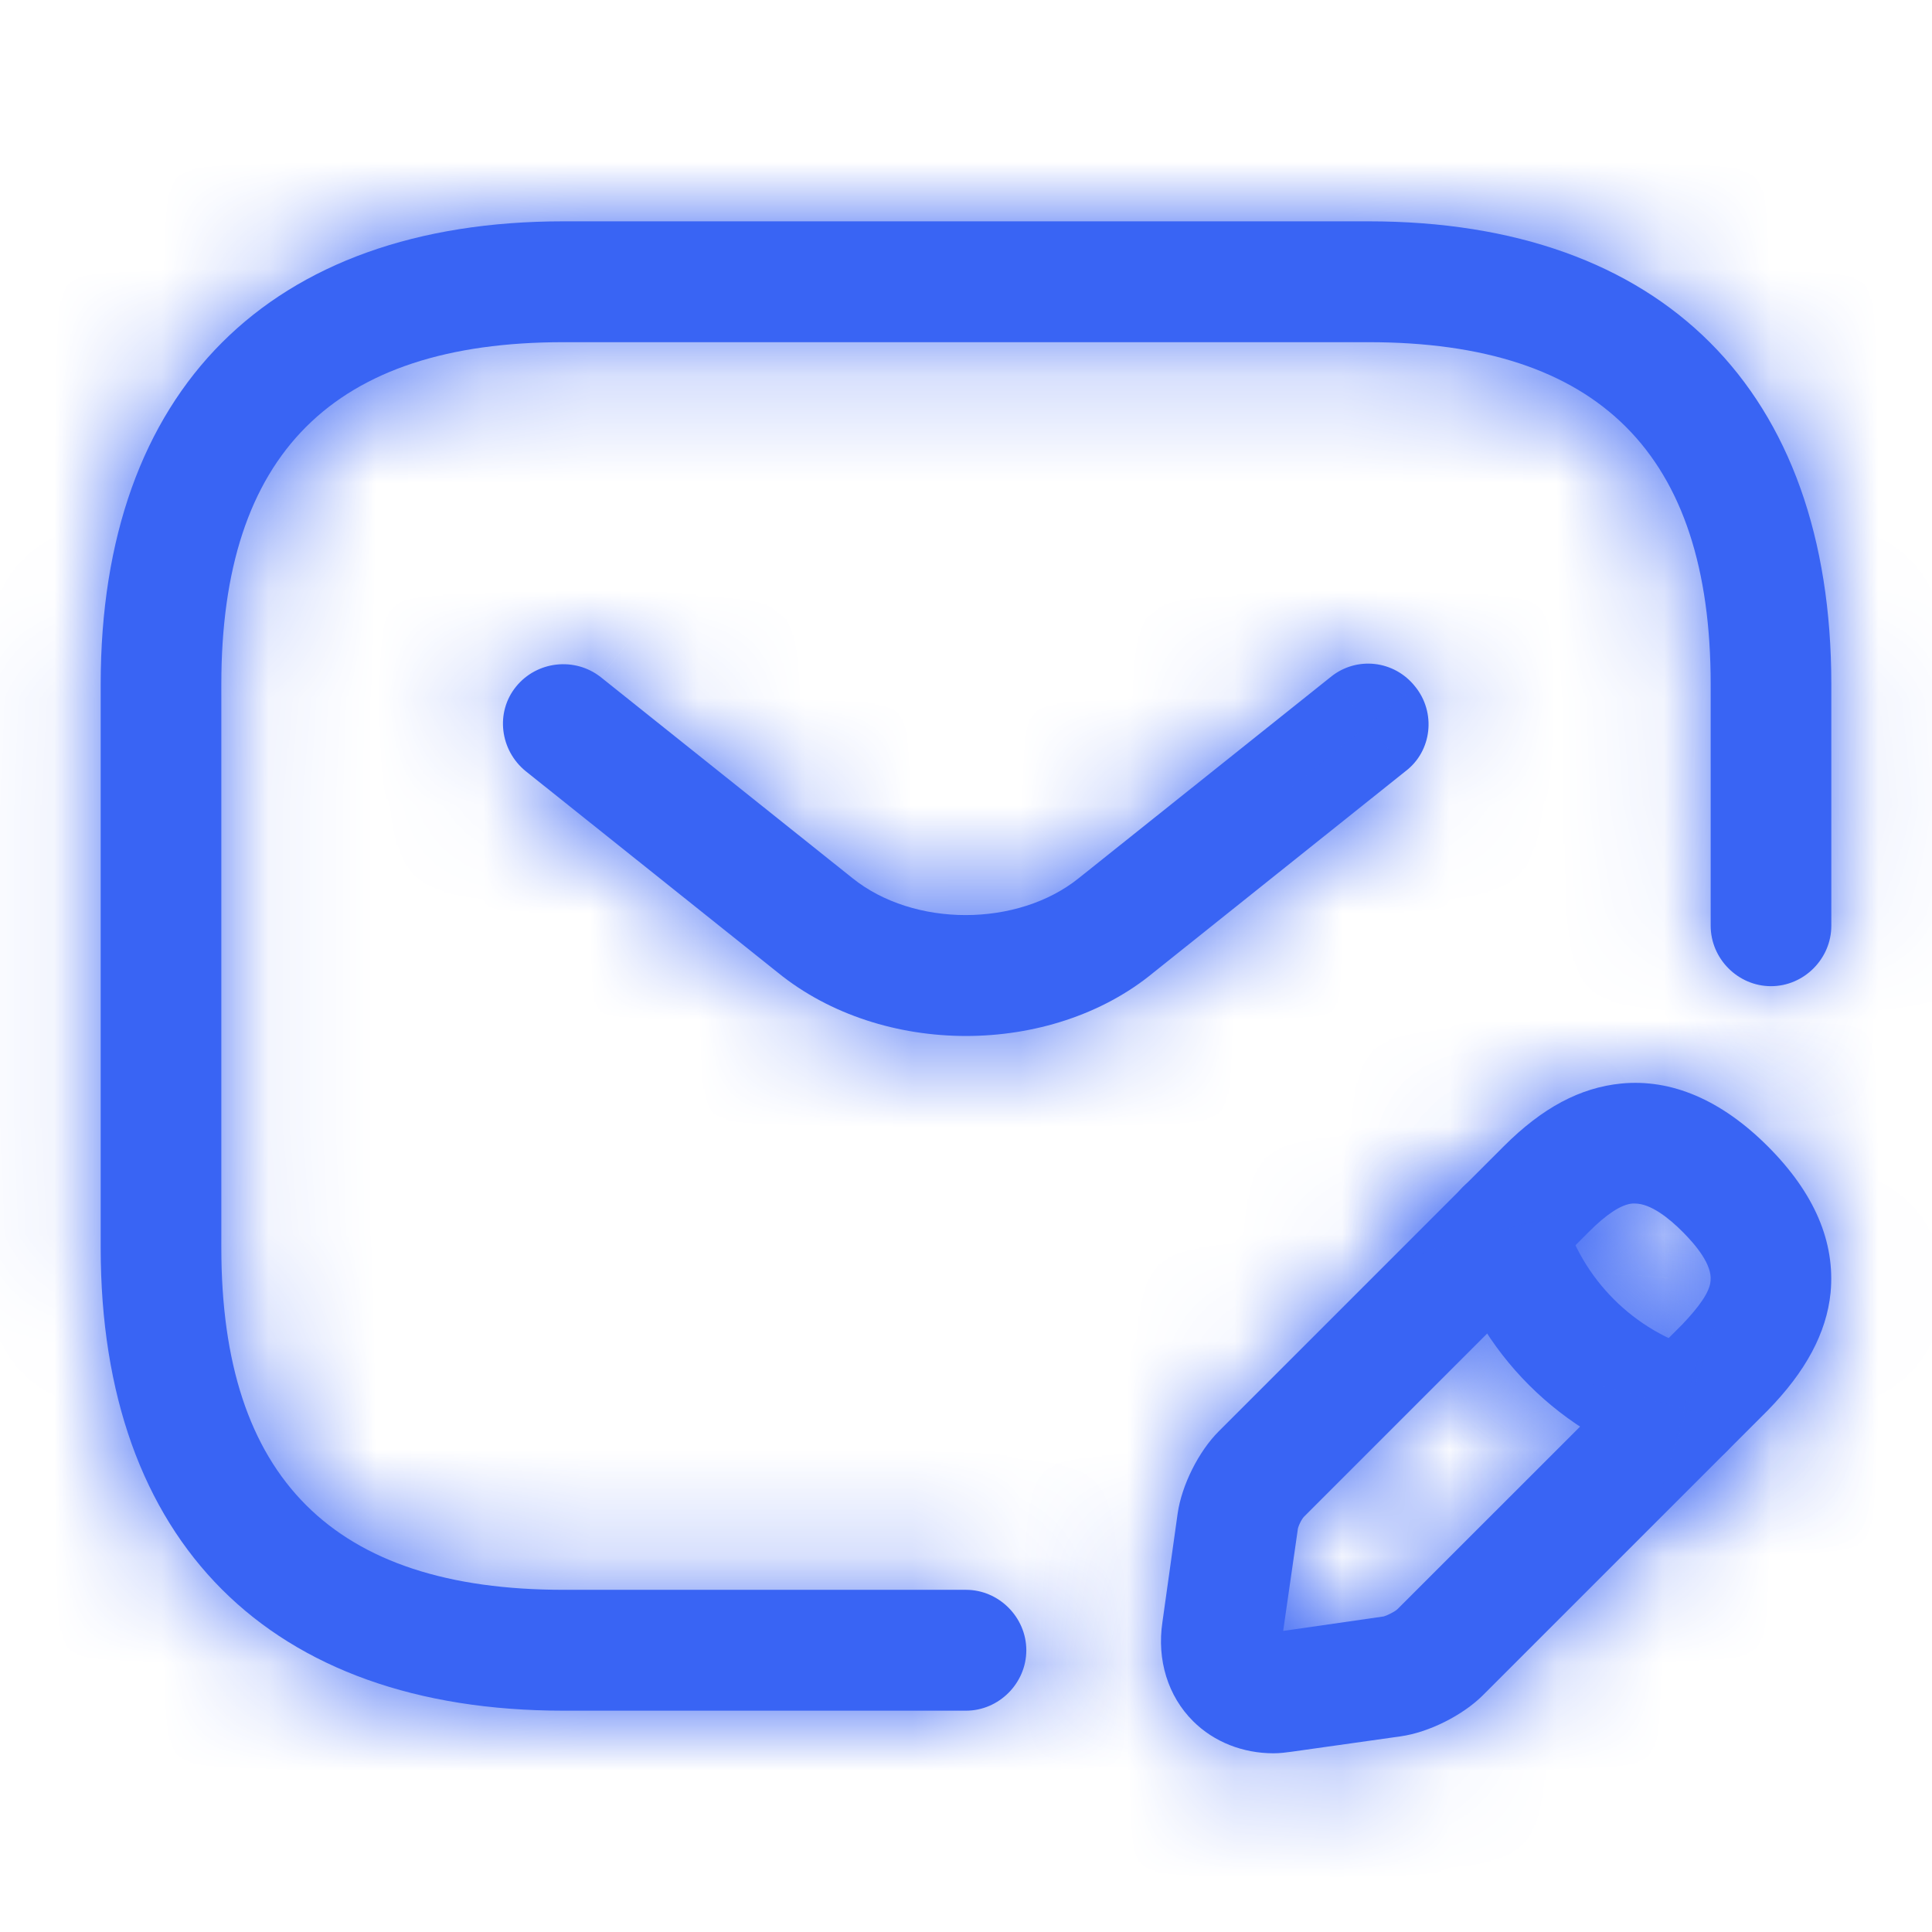 <svg width="18" height="18" viewBox="0 0 18 18" fill="none" xmlns="http://www.w3.org/2000/svg">
<g clip-path="url(#clip0_157_1061)">
<mask id="path-1-inside-1_157_1061" fill="white">
<path d="M9 15.938H5.25C2.513 15.938 0.938 14.363 0.938 11.625V6.375C0.938 3.638 2.513 2.062 5.25 2.062H12.75C15.488 2.062 17.062 3.638 17.062 6.375V8.625C17.062 8.932 16.808 9.188 16.5 9.188C16.192 9.188 15.938 8.932 15.938 8.625V6.375C15.938 4.23 14.895 3.188 12.75 3.188H5.25C3.105 3.188 2.062 4.23 2.062 6.375V11.625C2.062 13.77 3.105 14.812 5.25 14.812H9C9.307 14.812 9.562 15.068 9.562 15.375C9.562 15.682 9.307 15.938 9 15.938Z"/>
</mask>
<path d="M9 15.938H5.25C2.513 15.938 0.938 14.363 0.938 11.625V6.375C0.938 3.638 2.513 2.062 5.25 2.062H12.75C15.488 2.062 17.062 3.638 17.062 6.375V8.625C17.062 8.932 16.808 9.188 16.5 9.188C16.192 9.188 15.938 8.932 15.938 8.625V6.375C15.938 4.23 14.895 3.188 12.75 3.188H5.25C3.105 3.188 2.062 4.23 2.062 6.375V11.625C2.062 13.77 3.105 14.812 5.25 14.812H9C9.307 14.812 9.562 15.068 9.562 15.375C9.562 15.682 9.307 15.938 9 15.938Z" fill="#3964F4"/>
<path d="M9 14.438H5.25V17.438H9V14.438ZM5.25 14.438C4.166 14.438 3.511 14.131 3.128 13.747C2.744 13.364 2.438 12.709 2.438 11.625H-0.562C-0.562 13.278 -0.082 14.78 1.007 15.868C2.095 16.957 3.597 17.438 5.25 17.438V14.438ZM2.438 11.625V6.375H-0.562V11.625H2.438ZM2.438 6.375C2.438 5.291 2.744 4.636 3.128 4.253C3.511 3.869 4.166 3.562 5.25 3.562V0.562C3.597 0.562 2.095 1.043 1.007 2.132C-0.082 3.22 -0.562 4.722 -0.562 6.375H2.438ZM5.25 3.562H12.75V0.562H5.25V3.562ZM12.75 3.562C13.834 3.562 14.489 3.869 14.872 4.253C15.256 4.636 15.562 5.291 15.562 6.375H18.562C18.562 4.722 18.082 3.22 16.994 2.132C15.905 1.043 14.403 0.562 12.75 0.562V3.562ZM15.562 6.375V8.625H18.562V6.375H15.562ZM15.562 8.625C15.562 8.104 15.979 7.688 16.5 7.688V10.688C17.636 10.688 18.562 9.761 18.562 8.625H15.562ZM16.5 7.688C17.021 7.688 17.438 8.104 17.438 8.625H14.438C14.438 9.761 15.364 10.688 16.5 10.688V7.688ZM17.438 8.625V6.375H14.438V8.625H17.438ZM17.438 6.375C17.438 5.082 17.123 3.831 16.209 2.916C15.294 2.002 14.043 1.688 12.75 1.688V4.688C13.602 4.688 13.945 4.895 14.088 5.038C14.23 5.18 14.438 5.523 14.438 6.375H17.438ZM12.75 1.688H5.25V4.688H12.75V1.688ZM5.25 1.688C3.957 1.688 2.706 2.002 1.791 2.916C0.877 3.831 0.562 5.082 0.562 6.375H3.562C3.562 5.523 3.77 5.18 3.913 5.038C4.055 4.895 4.398 4.688 5.25 4.688V1.688ZM0.562 6.375V11.625H3.562V6.375H0.562ZM0.562 11.625C0.562 12.918 0.877 14.169 1.791 15.084C2.706 15.998 3.957 16.312 5.25 16.312V13.312C4.398 13.312 4.055 13.105 3.913 12.963C3.77 12.82 3.562 12.477 3.562 11.625H0.562ZM5.25 16.312H9V13.312H5.25V16.312ZM9 16.312C8.479 16.312 8.062 15.896 8.062 15.375H11.062C11.062 14.239 10.136 13.312 9 13.312V16.312ZM8.062 15.375C8.062 14.854 8.479 14.438 9 14.438V17.438C10.136 17.438 11.062 16.511 11.062 15.375H8.062Z" fill="#3964F4" mask="url(#path-1-inside-1_157_1061)"/>
<mask id="path-3-inside-2_157_1061" fill="white">
<path d="M9 9.652C8.37 9.652 7.733 9.457 7.245 9.06L4.898 7.185C4.658 6.99 4.613 6.637 4.808 6.397C5.003 6.157 5.355 6.12 5.595 6.307L7.943 8.182C8.513 8.64 9.48 8.64 10.05 8.182L12.398 6.307C12.638 6.112 12.99 6.15 13.185 6.397C13.38 6.637 13.343 6.997 13.095 7.185L10.748 9.06C10.268 9.457 9.63 9.652 9 9.652Z"/>
</mask>
<path d="M9 9.652C8.37 9.652 7.733 9.457 7.245 9.06L4.898 7.185C4.658 6.99 4.613 6.637 4.808 6.397C5.003 6.157 5.355 6.12 5.595 6.307L7.943 8.182C8.513 8.64 9.48 8.64 10.05 8.182L12.398 6.307C12.638 6.112 12.99 6.15 13.185 6.397C13.38 6.637 13.343 6.997 13.095 7.185L10.748 9.06C10.268 9.457 9.63 9.652 9 9.652Z" fill="#3964F4"/>
<path d="M7.245 9.06L8.193 7.897L8.187 7.893L8.181 7.888L7.245 9.06ZM4.898 7.185L3.952 8.349L3.961 8.357L4.898 7.185ZM5.595 6.307L6.531 5.135L6.525 5.13L6.519 5.125L5.595 6.307ZM7.943 8.182L8.882 7.013L8.879 7.01L7.943 8.182ZM10.05 8.182L9.114 7.01L9.111 7.013L10.05 8.182ZM12.398 6.307L13.334 7.48L13.344 7.472L12.398 6.307ZM13.185 6.397L12.007 7.326L12.014 7.335L12.021 7.343L13.185 6.397ZM13.095 7.185L12.189 5.989L12.174 6.001L12.159 6.013L13.095 7.185ZM10.748 9.06L9.811 7.888L9.801 7.896L9.791 7.905L10.748 9.06ZM9 8.152C8.663 8.152 8.375 8.046 8.193 7.897L6.297 10.223C7.091 10.869 8.077 11.152 9 11.152V8.152ZM8.181 7.888L5.834 6.013L3.961 8.357L6.309 10.232L8.181 7.888ZM5.843 6.021C6.214 6.322 6.325 6.908 5.972 7.343L3.643 5.452C2.9 6.367 3.101 7.658 3.952 8.349L5.843 6.021ZM5.972 7.343C5.649 7.74 5.073 7.803 4.672 7.49L6.519 5.125C5.637 4.437 4.356 4.575 3.643 5.452L5.972 7.343ZM4.659 7.48L7.006 9.355L8.879 7.01L6.531 5.135L4.659 7.48ZM7.004 9.352C7.603 9.833 8.337 10.026 8.996 10.026C9.655 10.026 10.39 9.833 10.989 9.352L9.111 7.013C9.129 6.998 9.131 7.002 9.106 7.01C9.08 7.018 9.042 7.026 8.996 7.026C8.95 7.026 8.912 7.018 8.887 7.01C8.862 7.002 8.863 6.998 8.881 7.013L7.004 9.352ZM10.986 9.355L13.334 7.48L11.461 5.135L9.114 7.01L10.986 9.355ZM13.344 7.472C12.932 7.806 12.329 7.734 12.007 7.326L14.363 5.469C13.652 4.566 12.343 4.419 11.452 5.143L13.344 7.472ZM12.021 7.343C11.698 6.946 11.739 6.33 12.189 5.989L14.001 8.381C14.946 7.664 15.062 6.329 14.349 5.452L12.021 7.343ZM12.159 6.013L9.811 7.888L11.684 10.232L14.031 8.357L12.159 6.013ZM9.791 7.905C9.622 8.044 9.34 8.152 9 8.152V11.152C9.92 11.152 10.913 10.871 11.704 10.215L9.791 7.905Z" fill="#3964F4" mask="url(#path-3-inside-2_157_1061)"/>
<mask id="path-5-inside-3_157_1061" fill="white">
<path d="M11.865 16.335C11.58 16.335 11.31 16.23 11.115 16.035C10.882 15.803 10.777 15.465 10.83 15.113L10.972 14.1C11.01 13.837 11.167 13.523 11.355 13.335L14.01 10.68C14.37 10.32 14.722 10.133 15.105 10.095C15.57 10.05 16.035 10.245 16.47 10.68C16.905 11.115 17.1 11.572 17.055 12.045C17.017 12.42 16.822 12.78 16.47 13.14L13.815 15.795C13.627 15.982 13.312 16.14 13.05 16.177L12.037 16.32C11.977 16.328 11.925 16.335 11.865 16.335ZM15.232 11.213C15.225 11.213 15.217 11.213 15.21 11.213C15.105 11.22 14.962 11.317 14.805 11.475L12.15 14.13C12.127 14.152 12.09 14.227 12.09 14.258L11.955 15.195L12.892 15.06C12.922 15.052 12.997 15.015 13.02 14.992L15.675 12.338C15.832 12.172 15.93 12.037 15.937 11.932C15.952 11.783 15.802 11.602 15.675 11.475C15.555 11.355 15.382 11.213 15.232 11.213Z"/>
</mask>
<path d="M11.865 16.335C11.58 16.335 11.31 16.23 11.115 16.035C10.882 15.803 10.777 15.465 10.83 15.113L10.972 14.1C11.01 13.837 11.167 13.523 11.355 13.335L14.01 10.68C14.37 10.32 14.722 10.133 15.105 10.095C15.57 10.05 16.035 10.245 16.47 10.68C16.905 11.115 17.1 11.572 17.055 12.045C17.017 12.42 16.822 12.78 16.47 13.14L13.815 15.795C13.627 15.982 13.312 16.14 13.05 16.177L12.037 16.32C11.977 16.328 11.925 16.335 11.865 16.335ZM15.232 11.213C15.225 11.213 15.217 11.213 15.21 11.213C15.105 11.22 14.962 11.317 14.805 11.475L12.15 14.13C12.127 14.152 12.09 14.227 12.09 14.258L11.955 15.195L12.892 15.06C12.922 15.052 12.997 15.015 13.02 14.992L15.675 12.338C15.832 12.172 15.93 12.037 15.937 11.932C15.952 11.783 15.802 11.602 15.675 11.475C15.555 11.355 15.382 11.213 15.232 11.213Z" fill="#3964F4"/>
<path d="M10.83 15.113L12.313 15.333L12.315 15.322L10.83 15.113ZM10.972 14.1L9.487 13.888L9.487 13.891L10.972 14.1ZM11.355 13.335L12.415 14.396L12.415 14.396L11.355 13.335ZM14.01 10.68L12.949 9.619L12.949 9.619L14.01 10.68ZM15.105 10.095L14.96 8.602L14.958 8.602L15.105 10.095ZM17.055 12.045L18.547 12.194L18.548 12.187L17.055 12.045ZM16.47 13.14L17.53 14.201L17.536 14.195L17.541 14.189L16.47 13.14ZM13.815 15.795L14.875 16.856L14.875 16.856L13.815 15.795ZM13.05 16.177L13.259 17.663L13.262 17.662L13.05 16.177ZM12.037 16.32L12.223 17.808L12.235 17.807L12.246 17.805L12.037 16.32ZM15.21 11.213V9.712H15.156L15.103 9.716L15.21 11.213ZM14.805 11.475L13.744 10.414L13.744 10.414L14.805 11.475ZM12.15 14.13L13.21 15.191L13.21 15.191L12.15 14.13ZM12.09 14.258L13.574 14.471L13.59 14.365V14.258H12.09ZM11.955 15.195L10.47 14.981L10.184 16.965L12.168 16.68L11.955 15.195ZM12.892 15.06L13.106 16.545L13.182 16.534L13.256 16.515L12.892 15.06ZM13.02 14.992L11.959 13.932L11.959 13.932L13.02 14.992ZM15.675 12.338L16.735 13.398L16.748 13.386L16.76 13.373L15.675 12.338ZM15.937 11.932L14.445 11.783L14.443 11.804L14.441 11.826L15.937 11.932ZM11.865 14.835C11.945 14.835 12.067 14.866 12.175 14.974L10.054 17.096C10.553 17.594 11.214 17.835 11.865 17.835V14.835ZM12.175 14.974C12.308 15.107 12.325 15.258 12.313 15.333L9.346 14.892C9.23 15.672 9.457 16.498 10.054 17.096L12.175 14.974ZM12.315 15.322L12.457 14.309L9.487 13.891L9.344 14.903L12.315 15.322ZM12.457 14.312C12.452 14.348 12.446 14.366 12.445 14.367C12.444 14.37 12.445 14.367 12.449 14.36C12.452 14.354 12.454 14.351 12.453 14.353C12.452 14.354 12.441 14.37 12.415 14.396L10.294 12.274C9.877 12.691 9.571 13.304 9.487 13.888L12.457 14.312ZM12.415 14.396L15.07 11.741L12.949 9.619L10.294 12.274L12.415 14.396ZM15.07 11.741C15.171 11.64 15.232 11.602 15.255 11.59C15.271 11.581 15.265 11.586 15.251 11.588L14.958 8.602C14.134 8.683 13.476 9.092 12.949 9.619L15.07 11.741ZM15.249 11.588C15.237 11.589 15.224 11.589 15.213 11.587C15.203 11.585 15.201 11.584 15.21 11.587C15.229 11.595 15.299 11.631 15.409 11.741L17.53 9.619C16.875 8.964 15.992 8.502 14.96 8.602L15.249 11.588ZM15.409 11.741C15.522 11.854 15.556 11.922 15.563 11.939C15.566 11.946 15.564 11.943 15.563 11.933C15.561 11.922 15.561 11.911 15.561 11.903L18.548 12.187C18.647 11.147 18.183 10.272 17.53 9.619L15.409 11.741ZM15.562 11.896C15.565 11.868 15.572 11.863 15.558 11.889C15.542 11.921 15.498 11.988 15.398 12.091L17.541 14.189C18.045 13.675 18.465 13.015 18.547 12.194L15.562 11.896ZM15.409 12.079L12.754 14.734L14.875 16.856L17.53 14.201L15.409 12.079ZM12.754 14.734C12.78 14.709 12.795 14.698 12.797 14.697C12.799 14.695 12.796 14.697 12.79 14.701C12.783 14.704 12.78 14.705 12.782 14.704C12.784 14.704 12.802 14.698 12.838 14.693L13.262 17.662C13.846 17.579 14.458 17.273 14.875 16.856L12.754 14.734ZM12.841 14.692L11.828 14.835L12.246 17.805L13.259 17.663L12.841 14.692ZM11.851 14.832C11.842 14.833 11.833 14.834 11.827 14.835C11.82 14.835 11.815 14.836 11.81 14.837C11.802 14.838 11.8 14.838 11.802 14.838C11.804 14.838 11.812 14.837 11.823 14.836C11.834 14.835 11.848 14.835 11.865 14.835V17.835C12.039 17.835 12.198 17.811 12.223 17.808L11.851 14.832ZM15.232 9.712C15.232 9.712 15.232 9.712 15.232 9.712C15.232 9.712 15.232 9.712 15.232 9.712C15.232 9.712 15.232 9.712 15.232 9.712C15.232 9.712 15.232 9.712 15.232 9.712C15.232 9.712 15.232 9.712 15.232 9.712C15.232 9.712 15.232 9.712 15.232 9.712C15.232 9.712 15.232 9.712 15.232 9.712C15.232 9.712 15.232 9.712 15.232 9.712C15.232 9.712 15.232 9.712 15.232 9.712C15.232 9.712 15.232 9.712 15.232 9.712C15.232 9.712 15.232 9.712 15.232 9.712C15.232 9.712 15.232 9.712 15.232 9.712C15.232 9.712 15.232 9.712 15.232 9.712C15.232 9.712 15.232 9.712 15.232 9.712C15.232 9.712 15.232 9.712 15.232 9.712C15.232 9.712 15.232 9.712 15.232 9.712C15.232 9.712 15.231 9.712 15.231 9.712C15.231 9.712 15.231 9.712 15.231 9.712C15.231 9.712 15.231 9.712 15.231 9.712C15.231 9.712 15.231 9.712 15.231 9.712C15.231 9.712 15.231 9.712 15.231 9.712C15.231 9.712 15.231 9.712 15.231 9.712C15.231 9.712 15.231 9.712 15.231 9.712C15.231 9.712 15.231 9.712 15.231 9.712C15.231 9.712 15.231 9.712 15.231 9.712C15.231 9.712 15.231 9.712 15.231 9.712C15.231 9.712 15.231 9.712 15.231 9.712C15.231 9.712 15.231 9.712 15.231 9.712C15.231 9.712 15.231 9.712 15.231 9.712C15.231 9.712 15.231 9.712 15.231 9.712C15.231 9.712 15.231 9.712 15.231 9.712C15.231 9.712 15.231 9.712 15.231 9.712C15.231 9.712 15.231 9.712 15.231 9.712C15.231 9.712 15.231 9.712 15.231 9.712C15.231 9.712 15.231 9.712 15.231 9.712C15.231 9.712 15.231 9.712 15.231 9.712C15.231 9.712 15.231 9.712 15.23 9.712C15.23 9.712 15.23 9.712 15.23 9.712C15.23 9.712 15.23 9.712 15.23 9.712C15.23 9.712 15.23 9.712 15.23 9.712C15.23 9.712 15.23 9.712 15.23 9.712C15.23 9.712 15.23 9.712 15.23 9.712C15.23 9.712 15.23 9.712 15.23 9.712C15.23 9.712 15.23 9.712 15.23 9.712C15.23 9.712 15.23 9.712 15.23 9.712C15.23 9.712 15.23 9.712 15.23 9.712C15.23 9.712 15.23 9.712 15.23 9.712C15.23 9.712 15.23 9.712 15.23 9.712C15.23 9.712 15.23 9.712 15.23 9.712C15.23 9.712 15.23 9.712 15.23 9.712C15.23 9.712 15.23 9.712 15.23 9.712C15.23 9.712 15.23 9.712 15.23 9.712C15.23 9.712 15.23 9.712 15.23 9.712C15.23 9.712 15.23 9.712 15.23 9.712C15.23 9.712 15.23 9.712 15.23 9.712C15.23 9.712 15.23 9.712 15.23 9.712C15.23 9.712 15.23 9.712 15.23 9.712C15.23 9.712 15.23 9.712 15.23 9.712C15.23 9.712 15.23 9.712 15.23 9.712C15.23 9.712 15.229 9.712 15.229 9.712C15.229 9.712 15.229 9.712 15.229 9.712C15.229 9.712 15.229 9.712 15.229 9.712C15.229 9.712 15.229 9.712 15.229 9.712C15.229 9.712 15.229 9.712 15.229 9.712C15.229 9.712 15.229 9.712 15.229 9.712C15.229 9.712 15.229 9.712 15.229 9.712C15.229 9.712 15.229 9.712 15.229 9.712C15.229 9.712 15.229 9.712 15.229 9.712C15.229 9.712 15.229 9.712 15.229 9.712C15.229 9.712 15.229 9.712 15.229 9.712C15.229 9.712 15.229 9.712 15.229 9.712C15.229 9.712 15.229 9.712 15.229 9.712C15.229 9.712 15.229 9.712 15.229 9.712C15.229 9.712 15.229 9.712 15.229 9.712C15.229 9.712 15.229 9.712 15.229 9.712C15.229 9.712 15.229 9.712 15.229 9.712C15.229 9.712 15.229 9.712 15.229 9.712C15.229 9.712 15.229 9.712 15.229 9.712C15.229 9.712 15.229 9.712 15.229 9.712C15.229 9.712 15.229 9.712 15.229 9.712C15.229 9.712 15.229 9.712 15.229 9.712C15.229 9.712 15.229 9.712 15.229 9.712C15.229 9.712 15.229 9.712 15.229 9.712C15.229 9.712 15.229 9.712 15.229 9.712C15.229 9.712 15.228 9.712 15.228 9.712C15.228 9.712 15.228 9.712 15.228 9.712C15.228 9.712 15.228 9.712 15.228 9.712C15.228 9.712 15.228 9.712 15.228 9.712C15.228 9.712 15.228 9.712 15.228 9.712C15.228 9.712 15.228 9.712 15.228 9.712C15.228 9.712 15.228 9.712 15.228 9.712C15.228 9.712 15.228 9.712 15.228 9.712C15.228 9.712 15.228 9.712 15.228 9.712C15.228 9.712 15.228 9.712 15.228 9.712C15.228 9.712 15.228 9.712 15.228 9.712C15.228 9.712 15.228 9.712 15.228 9.712C15.228 9.712 15.228 9.712 15.228 9.712C15.228 9.712 15.228 9.712 15.228 9.712C15.228 9.712 15.228 9.712 15.228 9.712C15.228 9.712 15.228 9.712 15.228 9.712C15.228 9.712 15.228 9.712 15.228 9.712C15.228 9.712 15.228 9.712 15.228 9.712C15.228 9.712 15.228 9.712 15.228 9.712C15.228 9.712 15.228 9.712 15.228 9.712C15.228 9.712 15.228 9.712 15.228 9.712C15.227 9.712 15.227 9.712 15.227 9.712C15.227 9.712 15.227 9.712 15.227 9.712C15.227 9.712 15.227 9.712 15.227 9.712C15.227 9.712 15.227 9.712 15.227 9.712C15.227 9.712 15.227 9.712 15.227 9.712C15.227 9.712 15.227 9.712 15.227 9.712C15.227 9.712 15.227 9.712 15.227 9.712C15.227 9.712 15.227 9.712 15.227 9.712C15.227 9.712 15.227 9.712 15.227 9.712C15.227 9.712 15.227 9.712 15.227 9.712C15.227 9.712 15.227 9.712 15.227 9.712C15.227 9.712 15.227 9.712 15.227 9.712C15.227 9.712 15.227 9.712 15.227 9.712C15.227 9.712 15.227 9.712 15.227 9.712C15.227 9.712 15.227 9.712 15.227 9.712C15.227 9.712 15.227 9.712 15.227 9.712C15.227 9.712 15.227 9.712 15.227 9.712C15.227 9.712 15.227 9.712 15.227 9.712C15.227 9.712 15.227 9.712 15.227 9.712C15.227 9.712 15.227 9.712 15.227 9.712C15.227 9.712 15.227 9.712 15.227 9.712C15.227 9.712 15.227 9.712 15.227 9.712C15.227 9.712 15.227 9.712 15.226 9.712C15.226 9.712 15.226 9.712 15.226 9.712C15.226 9.712 15.226 9.712 15.226 9.712C15.226 9.712 15.226 9.712 15.226 9.712C15.226 9.712 15.226 9.712 15.226 9.712C15.226 9.712 15.226 9.712 15.226 9.712C15.226 9.712 15.226 9.712 15.226 9.712C15.226 9.712 15.226 9.712 15.226 9.712C15.226 9.712 15.226 9.712 15.226 9.712C15.226 9.712 15.226 9.712 15.226 9.712C15.226 9.712 15.226 9.712 15.226 9.712C15.226 9.712 15.226 9.712 15.226 9.712C15.226 9.712 15.226 9.712 15.226 9.712C15.226 9.712 15.226 9.712 15.226 9.712C15.226 9.712 15.226 9.712 15.226 9.712C15.226 9.712 15.226 9.712 15.226 9.712C15.226 9.712 15.226 9.712 15.226 9.712C15.226 9.712 15.226 9.712 15.226 9.712C15.226 9.712 15.226 9.712 15.226 9.712C15.226 9.712 15.226 9.712 15.226 9.712C15.226 9.712 15.226 9.712 15.226 9.712C15.226 9.712 15.226 9.712 15.226 9.712C15.226 9.712 15.226 9.712 15.226 9.712C15.226 9.712 15.226 9.712 15.226 9.712C15.226 9.712 15.226 9.712 15.226 9.712C15.226 9.712 15.226 9.712 15.225 9.712C15.225 9.712 15.225 9.712 15.225 9.712C15.225 9.712 15.225 9.712 15.225 9.712C15.225 9.712 15.225 9.712 15.225 9.712C15.225 9.712 15.225 9.712 15.225 9.712C15.225 9.712 15.225 9.712 15.225 9.712C15.225 9.712 15.225 9.712 15.225 9.712C15.225 9.712 15.225 9.712 15.225 9.712C15.225 9.712 15.225 9.712 15.225 9.712C15.225 9.712 15.225 9.712 15.225 9.712C15.225 9.712 15.225 9.712 15.225 9.712C15.225 9.712 15.225 9.712 15.225 9.712C15.225 9.712 15.225 9.712 15.225 9.712C15.225 9.712 15.225 9.712 15.225 9.712C15.225 9.712 15.225 9.712 15.225 9.712C15.225 9.712 15.225 9.712 15.225 9.712C15.225 9.712 15.225 9.712 15.225 9.712C15.225 9.712 15.225 9.712 15.225 9.712C15.225 9.712 15.225 9.712 15.225 9.712C15.225 9.712 15.225 9.712 15.225 9.712C15.225 9.712 15.225 9.712 15.225 9.712C15.225 9.712 15.225 9.712 15.225 9.712C15.225 9.712 15.225 9.712 15.225 9.712C15.225 9.712 15.225 9.712 15.224 9.712C15.224 9.712 15.224 9.712 15.224 9.712C15.224 9.712 15.224 9.712 15.224 9.712C15.224 9.712 15.224 9.712 15.224 9.712C15.224 9.712 15.224 9.712 15.224 9.712C15.224 9.712 15.224 9.712 15.224 9.712C15.224 9.712 15.224 9.712 15.224 9.712C15.224 9.712 15.224 9.712 15.224 9.712C15.224 9.712 15.224 9.712 15.224 9.712C15.224 9.712 15.224 9.712 15.224 9.712C15.224 9.712 15.224 9.712 15.224 9.712C15.224 9.712 15.224 9.712 15.224 9.712C15.224 9.712 15.224 9.712 15.224 9.712C15.224 9.712 15.224 9.712 15.224 9.712C15.224 9.712 15.224 9.712 15.224 9.712C15.224 9.712 15.224 9.712 15.224 9.712C15.224 9.712 15.224 9.712 15.224 9.712C15.224 9.712 15.224 9.712 15.224 9.712C15.224 9.712 15.224 9.712 15.224 9.712C15.224 9.712 15.224 9.712 15.224 9.712C15.224 9.712 15.224 9.712 15.224 9.712C15.223 9.712 15.223 9.712 15.223 9.712C15.223 9.712 15.223 9.712 15.223 9.712C15.223 9.712 15.223 9.712 15.223 9.712C15.223 9.712 15.223 9.712 15.223 9.712C15.223 9.712 15.223 9.712 15.223 9.712C15.223 9.712 15.223 9.712 15.223 9.712C15.223 9.712 15.223 9.712 15.223 9.712C15.223 9.712 15.223 9.712 15.223 9.712C15.223 9.712 15.223 9.712 15.223 9.712C15.223 9.712 15.223 9.712 15.223 9.712C15.223 9.712 15.223 9.712 15.223 9.712C15.223 9.712 15.223 9.712 15.223 9.712C15.223 9.712 15.223 9.712 15.223 9.712C15.223 9.712 15.223 9.712 15.223 9.712C15.223 9.712 15.223 9.712 15.223 9.712C15.223 9.712 15.223 9.712 15.223 9.712C15.223 9.712 15.223 9.712 15.223 9.712C15.223 9.712 15.223 9.712 15.223 9.712C15.223 9.712 15.223 9.712 15.223 9.712C15.223 9.712 15.223 9.712 15.223 9.712C15.223 9.712 15.223 9.712 15.223 9.712C15.223 9.712 15.223 9.712 15.223 9.712C15.223 9.712 15.223 9.712 15.223 9.712C15.223 9.712 15.223 9.712 15.223 9.712C15.223 9.712 15.223 9.712 15.223 9.712C15.222 9.712 15.222 9.712 15.222 9.712C15.222 9.712 15.222 9.712 15.222 9.712C15.222 9.712 15.222 9.712 15.222 9.712C15.222 9.712 15.222 9.712 15.222 9.712C15.222 9.712 15.222 9.712 15.222 9.712C15.222 9.712 15.222 9.712 15.222 9.712C15.222 9.712 15.222 9.712 15.222 9.712C15.222 9.712 15.222 9.712 15.222 9.712C15.222 9.712 15.222 9.712 15.222 9.712C15.222 9.712 15.222 9.712 15.222 9.712C15.222 9.712 15.222 9.712 15.222 9.712C15.222 9.712 15.222 9.712 15.222 9.712C15.222 9.712 15.222 9.712 15.222 9.712C15.222 9.712 15.222 9.712 15.222 9.712C15.222 9.712 15.222 9.712 15.222 9.712C15.222 9.712 15.222 9.712 15.222 9.712C15.222 9.712 15.222 9.712 15.222 9.712C15.222 9.712 15.222 9.712 15.222 9.712C15.222 9.712 15.222 9.712 15.222 9.712C15.222 9.712 15.222 9.712 15.222 9.712C15.222 9.712 15.222 9.712 15.222 9.712C15.222 9.712 15.222 9.712 15.222 9.712C15.222 9.712 15.222 9.712 15.221 9.712C15.221 9.712 15.221 9.712 15.221 9.712C15.221 9.712 15.221 9.712 15.221 9.712C15.221 9.712 15.221 9.712 15.221 9.712C15.221 9.712 15.221 9.712 15.221 9.712C15.221 9.712 15.221 9.712 15.221 9.712C15.221 9.712 15.221 9.712 15.221 9.712C15.221 9.712 15.221 9.712 15.221 9.712C15.221 9.712 15.221 9.712 15.221 9.712C15.221 9.712 15.221 9.712 15.221 9.712C15.221 9.712 15.221 9.712 15.221 9.712C15.221 9.712 15.221 9.712 15.221 9.712C15.221 9.712 15.221 9.712 15.221 9.712C15.221 9.712 15.221 9.712 15.221 9.712C15.221 9.712 15.221 9.712 15.221 9.712C15.221 9.712 15.221 9.712 15.221 9.712C15.221 9.712 15.221 9.712 15.221 9.712C15.221 9.712 15.221 9.712 15.221 9.712C15.221 9.712 15.221 9.712 15.221 9.712C15.221 9.712 15.221 9.712 15.221 9.712C15.221 9.712 15.221 9.712 15.221 9.712C15.221 9.712 15.22 9.712 15.22 9.712C15.22 9.712 15.22 9.712 15.22 9.712C15.22 9.712 15.22 9.712 15.22 9.712C15.22 9.712 15.22 9.712 15.22 9.712C15.22 9.712 15.22 9.712 15.22 9.712C15.22 9.712 15.22 9.712 15.22 9.712C15.22 9.712 15.22 9.712 15.22 9.712C15.22 9.712 15.22 9.712 15.22 9.712C15.22 9.712 15.22 9.712 15.22 9.712C15.22 9.712 15.22 9.712 15.22 9.712C15.22 9.712 15.22 9.712 15.22 9.712C15.22 9.712 15.22 9.712 15.22 9.712C15.22 9.712 15.22 9.712 15.22 9.712C15.22 9.712 15.22 9.712 15.22 9.712C15.22 9.712 15.22 9.712 15.22 9.712C15.22 9.712 15.22 9.712 15.22 9.712C15.22 9.712 15.22 9.712 15.22 9.712C15.22 9.712 15.22 9.712 15.22 9.712C15.22 9.712 15.22 9.712 15.22 9.712C15.22 9.712 15.22 9.712 15.22 9.712C15.22 9.712 15.22 9.712 15.22 9.712C15.22 9.712 15.22 9.712 15.22 9.712C15.22 9.712 15.22 9.712 15.22 9.712C15.22 9.712 15.22 9.712 15.22 9.712C15.22 9.712 15.22 9.712 15.22 9.712C15.22 9.712 15.219 9.712 15.219 9.712C15.219 9.712 15.219 9.712 15.219 9.712C15.219 9.712 15.219 9.712 15.219 9.712C15.219 9.712 15.219 9.712 15.219 9.712C15.219 9.712 15.219 9.712 15.219 9.712C15.219 9.712 15.219 9.712 15.219 9.712C15.219 9.712 15.219 9.712 15.219 9.712C15.219 9.712 15.219 9.712 15.219 9.712C15.219 9.712 15.219 9.712 15.219 9.712C15.219 9.712 15.219 9.712 15.219 9.712C15.219 9.712 15.219 9.712 15.219 9.712C15.219 9.712 15.219 9.712 15.219 9.712C15.219 9.712 15.219 9.712 15.219 9.712C15.219 9.712 15.219 9.712 15.219 9.712C15.219 9.712 15.219 9.712 15.219 9.712C15.219 9.712 15.219 9.712 15.219 9.712C15.219 9.712 15.219 9.712 15.219 9.712C15.219 9.712 15.219 9.712 15.219 9.712C15.219 9.712 15.219 9.712 15.219 9.712C15.219 9.712 15.219 9.712 15.219 9.712C15.219 9.712 15.219 9.712 15.219 9.712C15.219 9.712 15.219 9.712 15.219 9.712C15.219 9.712 15.219 9.712 15.219 9.712C15.218 9.712 15.218 9.712 15.218 9.712C15.218 9.712 15.218 9.712 15.218 9.712C15.218 9.712 15.218 9.712 15.218 9.712C15.218 9.712 15.218 9.712 15.218 9.712C15.218 9.712 15.218 9.712 15.218 9.712C15.218 9.712 15.218 9.712 15.218 9.712C15.218 9.712 15.218 9.712 15.218 9.712C15.218 9.712 15.218 9.712 15.218 9.712C15.218 9.712 15.218 9.712 15.218 9.712C15.218 9.712 15.218 9.712 15.218 9.712C15.218 9.712 15.218 9.712 15.218 9.712C15.218 9.712 15.218 9.712 15.218 9.712C15.218 9.712 15.218 9.712 15.218 9.712C15.218 9.712 15.218 9.712 15.218 9.712C15.218 9.712 15.218 9.712 15.218 9.712C15.218 9.712 15.218 9.712 15.218 9.712C15.218 9.712 15.218 9.712 15.218 9.712C15.218 9.712 15.218 9.712 15.218 9.712C15.218 9.712 15.218 9.712 15.218 9.712C15.218 9.712 15.218 9.712 15.218 9.712C15.218 9.712 15.218 9.712 15.217 9.712C15.217 9.712 15.217 9.712 15.217 9.712C15.217 9.712 15.217 9.712 15.217 9.712C15.217 9.712 15.217 9.712 15.217 9.712C15.217 9.712 15.217 9.712 15.217 9.712C15.217 9.712 15.217 9.712 15.217 9.712C15.217 9.712 15.217 9.712 15.217 9.712C15.217 9.712 15.217 9.712 15.217 9.712C15.217 9.712 15.217 9.712 15.217 9.712C15.217 9.712 15.217 9.712 15.217 9.712C15.217 9.712 15.217 9.712 15.217 9.712C15.217 9.712 15.217 9.712 15.217 9.712C15.217 9.712 15.217 9.712 15.217 9.712C15.217 9.712 15.217 9.712 15.217 9.712C15.217 9.712 15.217 9.712 15.217 9.712C15.217 9.712 15.217 9.712 15.217 9.712C15.217 9.712 15.217 9.712 15.217 9.712C15.217 9.712 15.217 9.712 15.217 9.712C15.217 9.712 15.217 9.712 15.217 9.712C15.217 9.712 15.217 9.712 15.217 9.712C15.217 9.712 15.217 9.712 15.217 9.712C15.217 9.712 15.217 9.712 15.217 9.712C15.217 9.712 15.217 9.712 15.217 9.712C15.217 9.712 15.216 9.712 15.216 9.712C15.216 9.712 15.216 9.712 15.216 9.712C15.216 9.712 15.216 9.712 15.216 9.712C15.216 9.712 15.216 9.712 15.216 9.712C15.216 9.712 15.216 9.712 15.216 9.712C15.216 9.712 15.216 9.712 15.216 9.712C15.216 9.712 15.216 9.712 15.216 9.712C15.216 9.712 15.216 9.712 15.216 9.712C15.216 9.712 15.216 9.712 15.216 9.712C15.216 9.712 15.216 9.712 15.216 9.712C15.216 9.712 15.216 9.712 15.216 9.712C15.216 9.712 15.216 9.712 15.216 9.712C15.216 9.712 15.216 9.712 15.216 9.712C15.216 9.712 15.216 9.712 15.216 9.712C15.216 9.712 15.216 9.712 15.216 9.712C15.216 9.712 15.216 9.712 15.216 9.712C15.216 9.712 15.216 9.712 15.216 9.712C15.216 9.712 15.216 9.712 15.216 9.712C15.216 9.712 15.216 9.712 15.216 9.712C15.216 9.712 15.216 9.712 15.216 9.712C15.216 9.712 15.216 9.712 15.216 9.712C15.216 9.712 15.216 9.712 15.216 9.712C15.216 9.712 15.216 9.712 15.216 9.712C15.216 9.712 15.216 9.712 15.216 9.712C15.216 9.712 15.216 9.712 15.216 9.712C15.216 9.712 15.215 9.712 15.215 9.712C15.215 9.712 15.215 9.712 15.215 9.712C15.215 9.712 15.215 9.712 15.215 9.712C15.215 9.712 15.215 9.712 15.215 9.712C15.215 9.712 15.215 9.712 15.215 9.712C15.215 9.712 15.215 9.712 15.215 9.712C15.215 9.712 15.215 9.712 15.215 9.712C15.215 9.712 15.215 9.712 15.215 9.712C15.215 9.712 15.215 9.712 15.215 9.712C15.215 9.712 15.215 9.712 15.215 9.712C15.215 9.712 15.215 9.712 15.215 9.712C15.215 9.712 15.215 9.712 15.215 9.712C15.215 9.712 15.215 9.712 15.215 9.712C15.215 9.712 15.215 9.712 15.215 9.712C15.215 9.712 15.215 9.712 15.215 9.712C15.215 9.712 15.215 9.712 15.215 9.712C15.215 9.712 15.215 9.712 15.215 9.712C15.215 9.712 15.215 9.712 15.215 9.712C15.215 9.712 15.215 9.712 15.215 9.712C15.215 9.712 15.215 9.712 15.215 9.712C15.215 9.712 15.215 9.712 15.214 9.712C15.214 9.712 15.214 9.712 15.214 9.712C15.214 9.712 15.214 9.712 15.214 9.712C15.214 9.712 15.214 9.712 15.214 9.712C15.214 9.712 15.214 9.712 15.214 9.712C15.214 9.712 15.214 9.712 15.214 9.712C15.214 9.712 15.214 9.712 15.214 9.712C15.214 9.712 15.214 9.712 15.214 9.712C15.214 9.712 15.214 9.712 15.214 9.712C15.214 9.712 15.214 9.712 15.214 9.712C15.214 9.712 15.214 9.712 15.214 9.712C15.214 9.712 15.214 9.712 15.214 9.712C15.214 9.712 15.214 9.712 15.214 9.712C15.214 9.712 15.214 9.712 15.214 9.712C15.214 9.712 15.214 9.712 15.214 9.712C15.214 9.712 15.214 9.712 15.214 9.712C15.214 9.712 15.214 9.712 15.214 9.712C15.214 9.712 15.214 9.712 15.214 9.712C15.214 9.712 15.214 9.712 15.214 9.712C15.214 9.712 15.214 9.712 15.214 9.712C15.214 9.712 15.214 9.712 15.214 9.712C15.214 9.712 15.214 9.712 15.214 9.712C15.214 9.712 15.214 9.712 15.214 9.712C15.214 9.712 15.214 9.712 15.213 9.712C15.213 9.712 15.213 9.712 15.213 9.712C15.213 9.712 15.213 9.712 15.213 9.712C15.213 9.712 15.213 9.712 15.213 9.712C15.213 9.712 15.213 9.712 15.213 9.712C15.213 9.712 15.213 9.712 15.213 9.712C15.213 9.712 15.213 9.712 15.213 9.712C15.213 9.712 15.213 9.712 15.213 9.712C15.213 9.712 15.213 9.712 15.213 9.712C15.213 9.712 15.213 9.712 15.213 9.712C15.213 9.712 15.213 9.712 15.213 9.712C15.213 9.712 15.213 9.712 15.213 9.712C15.213 9.712 15.213 9.712 15.213 9.712C15.213 9.712 15.213 9.712 15.213 9.712C15.213 9.712 15.213 9.712 15.213 9.712C15.213 9.712 15.213 9.712 15.213 9.712C15.213 9.712 15.213 9.712 15.213 9.712C15.213 9.712 15.213 9.712 15.213 9.712C15.213 9.712 15.213 9.712 15.213 9.712C15.213 9.712 15.213 9.712 15.213 9.712C15.213 9.712 15.213 9.712 15.213 9.712C15.213 9.712 15.213 9.712 15.213 9.712C15.213 9.712 15.213 9.712 15.213 9.712C15.213 9.712 15.213 9.712 15.213 9.712C15.213 9.712 15.213 9.712 15.213 9.712C15.213 9.712 15.213 9.712 15.212 9.712C15.212 9.712 15.212 9.712 15.212 9.712C15.212 9.712 15.212 9.712 15.212 9.712C15.212 9.712 15.212 9.712 15.212 9.712C15.212 9.712 15.212 9.712 15.212 9.712C15.212 9.712 15.212 9.712 15.212 9.712C15.212 9.712 15.212 9.712 15.212 9.712C15.212 9.712 15.212 9.712 15.212 9.712C15.212 9.712 15.212 9.712 15.212 9.712C15.212 9.712 15.212 9.712 15.212 9.712C15.212 9.712 15.212 9.712 15.212 9.712C15.212 9.712 15.212 9.712 15.212 9.712C15.212 9.712 15.212 9.712 15.212 9.712C15.212 9.712 15.212 9.712 15.212 9.712C15.212 9.712 15.212 9.712 15.212 9.712C15.212 9.712 15.212 9.712 15.212 9.712C15.212 9.712 15.212 9.712 15.212 9.712C15.212 9.712 15.212 9.712 15.212 9.712C15.212 9.712 15.212 9.712 15.212 9.712C15.212 9.712 15.212 9.712 15.212 9.712C15.212 9.712 15.212 9.712 15.212 9.712C15.211 9.712 15.211 9.712 15.211 9.712C15.211 9.712 15.211 9.712 15.211 9.712C15.211 9.712 15.211 9.712 15.211 9.712C15.211 9.712 15.211 9.712 15.211 9.712C15.211 9.712 15.211 9.712 15.211 9.712C15.211 9.712 15.211 9.712 15.211 9.712C15.211 9.712 15.211 9.712 15.211 9.712C15.211 9.712 15.211 9.712 15.211 9.712C15.211 9.712 15.211 9.712 15.211 9.712C15.211 9.712 15.211 9.712 15.211 9.712C15.211 9.712 15.211 9.712 15.211 9.712C15.211 9.712 15.211 9.712 15.211 9.712C15.211 9.712 15.211 9.712 15.211 9.712C15.211 9.712 15.211 9.712 15.211 9.712C15.211 9.712 15.211 9.712 15.211 9.712C15.211 9.712 15.211 9.712 15.211 9.712C15.211 9.712 15.211 9.712 15.211 9.712C15.211 9.712 15.211 9.712 15.211 9.712C15.211 9.712 15.211 9.712 15.211 9.712C15.211 9.712 15.211 9.712 15.211 9.712C15.211 9.712 15.211 9.712 15.211 9.712C15.211 9.712 15.211 9.712 15.211 9.712C15.211 9.712 15.211 9.712 15.211 9.712C15.21 9.712 15.21 9.712 15.21 9.712C15.21 9.712 15.21 9.712 15.21 9.712C15.21 9.712 15.21 9.712 15.21 9.712C15.21 9.712 15.21 9.712 15.21 9.712C15.21 9.712 15.21 9.712 15.21 9.712C15.21 9.712 15.21 9.712 15.21 9.712C15.21 9.712 15.21 9.712 15.21 9.712C15.21 9.712 15.21 9.712 15.21 9.712C15.21 9.712 15.21 9.712 15.21 9.712C15.21 9.712 15.21 9.712 15.21 9.712C15.21 9.712 15.21 9.712 15.21 9.712C15.21 9.712 15.21 9.712 15.21 9.712C15.21 9.712 15.21 9.712 15.21 9.712C15.21 9.712 15.21 9.712 15.21 9.712C15.21 9.712 15.21 9.712 15.21 9.712C15.21 9.712 15.21 9.712 15.21 9.712C15.21 9.712 15.21 9.712 15.21 9.712C15.21 9.712 15.21 9.712 15.21 9.712C15.21 9.712 15.21 9.712 15.21 9.712C15.21 9.712 15.21 9.712 15.21 9.712V12.713C15.21 12.713 15.21 12.713 15.21 12.713C15.21 12.713 15.21 12.713 15.21 12.713C15.21 12.713 15.21 12.713 15.21 12.713C15.21 12.713 15.21 12.713 15.21 12.713C15.21 12.713 15.21 12.713 15.21 12.713C15.21 12.713 15.21 12.713 15.21 12.713C15.21 12.713 15.21 12.713 15.21 12.713C15.21 12.713 15.21 12.713 15.21 12.713C15.21 12.713 15.21 12.713 15.21 12.713C15.21 12.713 15.21 12.713 15.21 12.713C15.21 12.713 15.21 12.713 15.21 12.713C15.21 12.713 15.21 12.713 15.21 12.713C15.21 12.713 15.21 12.713 15.21 12.713C15.21 12.713 15.21 12.713 15.21 12.713C15.21 12.713 15.21 12.713 15.21 12.713C15.21 12.713 15.21 12.713 15.21 12.713C15.21 12.713 15.21 12.713 15.21 12.713C15.21 12.713 15.21 12.713 15.21 12.713C15.21 12.713 15.21 12.713 15.21 12.713C15.21 12.713 15.21 12.713 15.211 12.713C15.211 12.713 15.211 12.713 15.211 12.713C15.211 12.713 15.211 12.713 15.211 12.713C15.211 12.713 15.211 12.713 15.211 12.713C15.211 12.713 15.211 12.713 15.211 12.713C15.211 12.713 15.211 12.713 15.211 12.713C15.211 12.713 15.211 12.713 15.211 12.713C15.211 12.713 15.211 12.713 15.211 12.713C15.211 12.713 15.211 12.713 15.211 12.713C15.211 12.713 15.211 12.713 15.211 12.713C15.211 12.713 15.211 12.713 15.211 12.713C15.211 12.713 15.211 12.713 15.211 12.713C15.211 12.713 15.211 12.713 15.211 12.713C15.211 12.713 15.211 12.713 15.211 12.713C15.211 12.713 15.211 12.713 15.211 12.713C15.211 12.713 15.211 12.713 15.211 12.713C15.211 12.713 15.211 12.713 15.211 12.713C15.211 12.713 15.211 12.713 15.211 12.713C15.211 12.713 15.211 12.713 15.211 12.713C15.211 12.713 15.211 12.713 15.211 12.713C15.211 12.713 15.211 12.713 15.211 12.713C15.211 12.713 15.211 12.713 15.211 12.713C15.211 12.713 15.211 12.713 15.211 12.713C15.211 12.713 15.211 12.713 15.212 12.713C15.212 12.713 15.212 12.713 15.212 12.713C15.212 12.713 15.212 12.713 15.212 12.713C15.212 12.713 15.212 12.713 15.212 12.713C15.212 12.713 15.212 12.713 15.212 12.713C15.212 12.713 15.212 12.713 15.212 12.713C15.212 12.713 15.212 12.713 15.212 12.713C15.212 12.713 15.212 12.713 15.212 12.713C15.212 12.713 15.212 12.713 15.212 12.713C15.212 12.713 15.212 12.713 15.212 12.713C15.212 12.713 15.212 12.713 15.212 12.713C15.212 12.713 15.212 12.713 15.212 12.713C15.212 12.713 15.212 12.713 15.212 12.713C15.212 12.713 15.212 12.713 15.212 12.713C15.212 12.713 15.212 12.713 15.212 12.713C15.212 12.713 15.212 12.713 15.212 12.713C15.212 12.713 15.212 12.713 15.212 12.713C15.212 12.713 15.212 12.713 15.212 12.713C15.212 12.713 15.212 12.713 15.212 12.713C15.212 12.713 15.212 12.713 15.212 12.713C15.212 12.713 15.212 12.713 15.212 12.713C15.213 12.713 15.213 12.713 15.213 12.713C15.213 12.713 15.213 12.713 15.213 12.713C15.213 12.713 15.213 12.713 15.213 12.713C15.213 12.713 15.213 12.713 15.213 12.713C15.213 12.713 15.213 12.713 15.213 12.713C15.213 12.713 15.213 12.713 15.213 12.713C15.213 12.713 15.213 12.713 15.213 12.713C15.213 12.713 15.213 12.713 15.213 12.713C15.213 12.713 15.213 12.713 15.213 12.713C15.213 12.713 15.213 12.713 15.213 12.713C15.213 12.713 15.213 12.713 15.213 12.713C15.213 12.713 15.213 12.713 15.213 12.713C15.213 12.713 15.213 12.713 15.213 12.713C15.213 12.713 15.213 12.713 15.213 12.713C15.213 12.713 15.213 12.713 15.213 12.713C15.213 12.713 15.213 12.713 15.213 12.713C15.213 12.713 15.213 12.713 15.213 12.713C15.213 12.713 15.213 12.713 15.213 12.713C15.213 12.713 15.213 12.713 15.213 12.713C15.213 12.713 15.213 12.713 15.213 12.713C15.213 12.713 15.213 12.713 15.213 12.713C15.213 12.713 15.213 12.713 15.213 12.713C15.213 12.713 15.213 12.713 15.213 12.713C15.213 12.713 15.213 12.713 15.213 12.713C15.213 12.713 15.213 12.713 15.213 12.713C15.214 12.713 15.214 12.713 15.214 12.713C15.214 12.713 15.214 12.713 15.214 12.713C15.214 12.713 15.214 12.713 15.214 12.713C15.214 12.713 15.214 12.713 15.214 12.713C15.214 12.713 15.214 12.713 15.214 12.713C15.214 12.713 15.214 12.713 15.214 12.713C15.214 12.713 15.214 12.713 15.214 12.713C15.214 12.713 15.214 12.713 15.214 12.713C15.214 12.713 15.214 12.713 15.214 12.713C15.214 12.713 15.214 12.713 15.214 12.713C15.214 12.713 15.214 12.713 15.214 12.713C15.214 12.713 15.214 12.713 15.214 12.713C15.214 12.713 15.214 12.713 15.214 12.713C15.214 12.713 15.214 12.713 15.214 12.713C15.214 12.713 15.214 12.713 15.214 12.713C15.214 12.713 15.214 12.713 15.214 12.713C15.214 12.713 15.214 12.713 15.214 12.713C15.214 12.713 15.214 12.713 15.214 12.713C15.214 12.713 15.214 12.713 15.214 12.713C15.214 12.713 15.214 12.713 15.214 12.713C15.214 12.713 15.214 12.713 15.214 12.713C15.214 12.713 15.214 12.713 15.214 12.713C15.214 12.713 15.214 12.713 15.214 12.713C15.215 12.713 15.215 12.713 15.215 12.713C15.215 12.713 15.215 12.713 15.215 12.713C15.215 12.713 15.215 12.713 15.215 12.713C15.215 12.713 15.215 12.713 15.215 12.713C15.215 12.713 15.215 12.713 15.215 12.713C15.215 12.713 15.215 12.713 15.215 12.713C15.215 12.713 15.215 12.713 15.215 12.713C15.215 12.713 15.215 12.713 15.215 12.713C15.215 12.713 15.215 12.713 15.215 12.713C15.215 12.713 15.215 12.713 15.215 12.713C15.215 12.713 15.215 12.713 15.215 12.713C15.215 12.713 15.215 12.713 15.215 12.713C15.215 12.713 15.215 12.713 15.215 12.713C15.215 12.713 15.215 12.713 15.215 12.713C15.215 12.713 15.215 12.713 15.215 12.713C15.215 12.713 15.215 12.713 15.215 12.713C15.215 12.713 15.215 12.713 15.215 12.713C15.215 12.713 15.215 12.713 15.215 12.713C15.215 12.713 15.215 12.713 15.215 12.713C15.215 12.713 15.215 12.713 15.215 12.713C15.215 12.713 15.216 12.713 15.216 12.713C15.216 12.713 15.216 12.713 15.216 12.713C15.216 12.713 15.216 12.713 15.216 12.713C15.216 12.713 15.216 12.713 15.216 12.713C15.216 12.713 15.216 12.713 15.216 12.713C15.216 12.713 15.216 12.713 15.216 12.713C15.216 12.713 15.216 12.713 15.216 12.713C15.216 12.713 15.216 12.713 15.216 12.713C15.216 12.713 15.216 12.713 15.216 12.713C15.216 12.713 15.216 12.713 15.216 12.713C15.216 12.713 15.216 12.713 15.216 12.713C15.216 12.713 15.216 12.713 15.216 12.713C15.216 12.713 15.216 12.713 15.216 12.713C15.216 12.713 15.216 12.713 15.216 12.713C15.216 12.713 15.216 12.713 15.216 12.713C15.216 12.713 15.216 12.713 15.216 12.713C15.216 12.713 15.216 12.713 15.216 12.713C15.216 12.713 15.216 12.713 15.216 12.713C15.216 12.713 15.216 12.713 15.216 12.713C15.216 12.713 15.216 12.713 15.216 12.713C15.216 12.713 15.216 12.713 15.216 12.713C15.216 12.713 15.216 12.713 15.216 12.713C15.216 12.713 15.216 12.713 15.216 12.713C15.216 12.713 15.216 12.713 15.216 12.713C15.216 12.713 15.216 12.713 15.216 12.713C15.216 12.713 15.217 12.713 15.217 12.713C15.217 12.713 15.217 12.713 15.217 12.713C15.217 12.713 15.217 12.713 15.217 12.713C15.217 12.713 15.217 12.713 15.217 12.713C15.217 12.713 15.217 12.713 15.217 12.713C15.217 12.713 15.217 12.713 15.217 12.713C15.217 12.713 15.217 12.713 15.217 12.713C15.217 12.713 15.217 12.713 15.217 12.713C15.217 12.713 15.217 12.713 15.217 12.713C15.217 12.713 15.217 12.713 15.217 12.713C15.217 12.713 15.217 12.713 15.217 12.713C15.217 12.713 15.217 12.713 15.217 12.713C15.217 12.713 15.217 12.713 15.217 12.713C15.217 12.713 15.217 12.713 15.217 12.713C15.217 12.713 15.217 12.713 15.217 12.713C15.217 12.713 15.217 12.713 15.217 12.713C15.217 12.713 15.217 12.713 15.217 12.713C15.217 12.713 15.217 12.713 15.217 12.713C15.217 12.713 15.217 12.713 15.217 12.713C15.217 12.713 15.217 12.713 15.217 12.713C15.217 12.713 15.217 12.713 15.217 12.713C15.217 12.713 15.217 12.713 15.217 12.713C15.217 12.713 15.217 12.713 15.217 12.713C15.218 12.713 15.218 12.713 15.218 12.713C15.218 12.713 15.218 12.713 15.218 12.713C15.218 12.713 15.218 12.713 15.218 12.713C15.218 12.713 15.218 12.713 15.218 12.713C15.218 12.713 15.218 12.713 15.218 12.713C15.218 12.713 15.218 12.713 15.218 12.713C15.218 12.713 15.218 12.713 15.218 12.713C15.218 12.713 15.218 12.713 15.218 12.713C15.218 12.713 15.218 12.713 15.218 12.713C15.218 12.713 15.218 12.713 15.218 12.713C15.218 12.713 15.218 12.713 15.218 12.713C15.218 12.713 15.218 12.713 15.218 12.713C15.218 12.713 15.218 12.713 15.218 12.713C15.218 12.713 15.218 12.713 15.218 12.713C15.218 12.713 15.218 12.713 15.218 12.713C15.218 12.713 15.218 12.713 15.218 12.713C15.218 12.713 15.218 12.713 15.218 12.713C15.218 12.713 15.218 12.713 15.218 12.713C15.218 12.713 15.218 12.713 15.218 12.713C15.218 12.713 15.218 12.713 15.218 12.713C15.218 12.713 15.218 12.713 15.219 12.713C15.219 12.713 15.219 12.713 15.219 12.713C15.219 12.713 15.219 12.713 15.219 12.713C15.219 12.713 15.219 12.713 15.219 12.713C15.219 12.713 15.219 12.713 15.219 12.713C15.219 12.713 15.219 12.713 15.219 12.713C15.219 12.713 15.219 12.713 15.219 12.713C15.219 12.713 15.219 12.713 15.219 12.713C15.219 12.713 15.219 12.713 15.219 12.713C15.219 12.713 15.219 12.713 15.219 12.713C15.219 12.713 15.219 12.713 15.219 12.713C15.219 12.713 15.219 12.713 15.219 12.713C15.219 12.713 15.219 12.713 15.219 12.713C15.219 12.713 15.219 12.713 15.219 12.713C15.219 12.713 15.219 12.713 15.219 12.713C15.219 12.713 15.219 12.713 15.219 12.713C15.219 12.713 15.219 12.713 15.219 12.713C15.219 12.713 15.219 12.713 15.219 12.713C15.219 12.713 15.219 12.713 15.219 12.713C15.219 12.713 15.219 12.713 15.219 12.713C15.219 12.713 15.219 12.713 15.219 12.713C15.219 12.713 15.219 12.713 15.219 12.713C15.219 12.713 15.219 12.713 15.219 12.713C15.219 12.713 15.22 12.713 15.22 12.713C15.22 12.713 15.22 12.713 15.22 12.713C15.22 12.713 15.22 12.713 15.22 12.713C15.22 12.713 15.22 12.713 15.22 12.713C15.22 12.713 15.22 12.713 15.22 12.713C15.22 12.713 15.22 12.713 15.22 12.713C15.22 12.713 15.22 12.713 15.22 12.713C15.22 12.713 15.22 12.713 15.22 12.713C15.22 12.713 15.22 12.713 15.22 12.713C15.22 12.713 15.22 12.713 15.22 12.713C15.22 12.713 15.22 12.713 15.22 12.713C15.22 12.713 15.22 12.713 15.22 12.713C15.22 12.713 15.22 12.713 15.22 12.713C15.22 12.713 15.22 12.713 15.22 12.713C15.22 12.713 15.22 12.713 15.22 12.713C15.22 12.713 15.22 12.713 15.22 12.713C15.22 12.713 15.22 12.713 15.22 12.713C15.22 12.713 15.22 12.713 15.22 12.713C15.22 12.713 15.22 12.713 15.22 12.713C15.22 12.713 15.22 12.713 15.22 12.713C15.22 12.713 15.22 12.713 15.22 12.713C15.22 12.713 15.22 12.713 15.22 12.713C15.22 12.713 15.22 12.713 15.22 12.713C15.22 12.713 15.22 12.713 15.22 12.713C15.22 12.713 15.22 12.713 15.22 12.713C15.22 12.713 15.221 12.713 15.221 12.713C15.221 12.713 15.221 12.713 15.221 12.713C15.221 12.713 15.221 12.713 15.221 12.713C15.221 12.713 15.221 12.713 15.221 12.713C15.221 12.713 15.221 12.713 15.221 12.713C15.221 12.713 15.221 12.713 15.221 12.713C15.221 12.713 15.221 12.713 15.221 12.713C15.221 12.713 15.221 12.713 15.221 12.713C15.221 12.713 15.221 12.713 15.221 12.713C15.221 12.713 15.221 12.713 15.221 12.713C15.221 12.713 15.221 12.713 15.221 12.713C15.221 12.713 15.221 12.713 15.221 12.713C15.221 12.713 15.221 12.713 15.221 12.713C15.221 12.713 15.221 12.713 15.221 12.713C15.221 12.713 15.221 12.713 15.221 12.713C15.221 12.713 15.221 12.713 15.221 12.713C15.221 12.713 15.221 12.713 15.221 12.713C15.221 12.713 15.221 12.713 15.221 12.713C15.221 12.713 15.221 12.713 15.221 12.713C15.221 12.713 15.221 12.713 15.221 12.713C15.221 12.713 15.221 12.713 15.221 12.713C15.222 12.713 15.222 12.713 15.222 12.713C15.222 12.713 15.222 12.713 15.222 12.713C15.222 12.713 15.222 12.713 15.222 12.713C15.222 12.713 15.222 12.713 15.222 12.713C15.222 12.713 15.222 12.713 15.222 12.713C15.222 12.713 15.222 12.713 15.222 12.713C15.222 12.713 15.222 12.713 15.222 12.713C15.222 12.713 15.222 12.713 15.222 12.713C15.222 12.713 15.222 12.713 15.222 12.713C15.222 12.713 15.222 12.713 15.222 12.713C15.222 12.713 15.222 12.713 15.222 12.713C15.222 12.713 15.222 12.713 15.222 12.713C15.222 12.713 15.222 12.713 15.222 12.713C15.222 12.713 15.222 12.713 15.222 12.713C15.222 12.713 15.222 12.713 15.222 12.713C15.222 12.713 15.222 12.713 15.222 12.713C15.222 12.713 15.222 12.713 15.222 12.713C15.222 12.713 15.222 12.713 15.222 12.713C15.222 12.713 15.222 12.713 15.222 12.713C15.222 12.713 15.222 12.713 15.222 12.713C15.222 12.713 15.222 12.713 15.222 12.713C15.222 12.713 15.222 12.713 15.222 12.713C15.222 12.713 15.222 12.713 15.223 12.713C15.223 12.713 15.223 12.713 15.223 12.713C15.223 12.713 15.223 12.713 15.223 12.713C15.223 12.713 15.223 12.713 15.223 12.713C15.223 12.713 15.223 12.713 15.223 12.713C15.223 12.713 15.223 12.713 15.223 12.713C15.223 12.713 15.223 12.713 15.223 12.713C15.223 12.713 15.223 12.713 15.223 12.713C15.223 12.713 15.223 12.713 15.223 12.713C15.223 12.713 15.223 12.713 15.223 12.713C15.223 12.713 15.223 12.713 15.223 12.713C15.223 12.713 15.223 12.713 15.223 12.713C15.223 12.713 15.223 12.713 15.223 12.713C15.223 12.713 15.223 12.713 15.223 12.713C15.223 12.713 15.223 12.713 15.223 12.713C15.223 12.713 15.223 12.713 15.223 12.713C15.223 12.713 15.223 12.713 15.223 12.713C15.223 12.713 15.223 12.713 15.223 12.713C15.223 12.713 15.223 12.713 15.223 12.713C15.223 12.713 15.223 12.713 15.223 12.713C15.223 12.713 15.223 12.713 15.223 12.713C15.223 12.713 15.223 12.713 15.223 12.713C15.223 12.713 15.223 12.713 15.223 12.713C15.223 12.713 15.223 12.713 15.223 12.713C15.223 12.713 15.223 12.713 15.223 12.713C15.223 12.713 15.223 12.713 15.224 12.713C15.224 12.713 15.224 12.713 15.224 12.713C15.224 12.713 15.224 12.713 15.224 12.713C15.224 12.713 15.224 12.713 15.224 12.713C15.224 12.713 15.224 12.713 15.224 12.713C15.224 12.713 15.224 12.713 15.224 12.713C15.224 12.713 15.224 12.713 15.224 12.713C15.224 12.713 15.224 12.713 15.224 12.713C15.224 12.713 15.224 12.713 15.224 12.713C15.224 12.713 15.224 12.713 15.224 12.713C15.224 12.713 15.224 12.713 15.224 12.713C15.224 12.713 15.224 12.713 15.224 12.713C15.224 12.713 15.224 12.713 15.224 12.713C15.224 12.713 15.224 12.713 15.224 12.713C15.224 12.713 15.224 12.713 15.224 12.713C15.224 12.713 15.224 12.713 15.224 12.713C15.224 12.713 15.224 12.713 15.224 12.713C15.224 12.713 15.224 12.713 15.224 12.713C15.224 12.713 15.224 12.713 15.224 12.713C15.224 12.713 15.224 12.713 15.224 12.713C15.224 12.713 15.224 12.713 15.224 12.713C15.225 12.713 15.225 12.713 15.225 12.713C15.225 12.713 15.225 12.713 15.225 12.713C15.225 12.713 15.225 12.713 15.225 12.713C15.225 12.713 15.225 12.713 15.225 12.713C15.225 12.713 15.225 12.713 15.225 12.713C15.225 12.713 15.225 12.713 15.225 12.713C15.225 12.713 15.225 12.713 15.225 12.713C15.225 12.713 15.225 12.713 15.225 12.713C15.225 12.713 15.225 12.713 15.225 12.713C15.225 12.713 15.225 12.713 15.225 12.713C15.225 12.713 15.225 12.713 15.225 12.713C15.225 12.713 15.225 12.713 15.225 12.713C15.225 12.713 15.225 12.713 15.225 12.713C15.225 12.713 15.225 12.713 15.225 12.713C15.225 12.713 15.225 12.713 15.225 12.713C15.225 12.713 15.225 12.713 15.225 12.713C15.225 12.713 15.225 12.713 15.225 12.713C15.225 12.713 15.225 12.713 15.225 12.713C15.225 12.713 15.225 12.713 15.225 12.713C15.225 12.713 15.225 12.713 15.225 12.713C15.225 12.713 15.225 12.713 15.225 12.713C15.225 12.713 15.225 12.713 15.225 12.713C15.225 12.713 15.225 12.713 15.225 12.713C15.226 12.713 15.226 12.713 15.226 12.713C15.226 12.713 15.226 12.713 15.226 12.713C15.226 12.713 15.226 12.713 15.226 12.713C15.226 12.713 15.226 12.713 15.226 12.713C15.226 12.713 15.226 12.713 15.226 12.713C15.226 12.713 15.226 12.713 15.226 12.713C15.226 12.713 15.226 12.713 15.226 12.713C15.226 12.713 15.226 12.713 15.226 12.713C15.226 12.713 15.226 12.713 15.226 12.713C15.226 12.713 15.226 12.713 15.226 12.713C15.226 12.713 15.226 12.713 15.226 12.713C15.226 12.713 15.226 12.713 15.226 12.713C15.226 12.713 15.226 12.713 15.226 12.713C15.226 12.713 15.226 12.713 15.226 12.713C15.226 12.713 15.226 12.713 15.226 12.713C15.226 12.713 15.226 12.713 15.226 12.713C15.226 12.713 15.226 12.713 15.226 12.713C15.226 12.713 15.226 12.713 15.226 12.713C15.226 12.713 15.226 12.713 15.226 12.713C15.226 12.713 15.226 12.713 15.226 12.713C15.226 12.713 15.226 12.713 15.226 12.713C15.226 12.713 15.226 12.713 15.226 12.713C15.226 12.713 15.226 12.713 15.226 12.713C15.226 12.713 15.226 12.713 15.226 12.713C15.226 12.713 15.226 12.713 15.226 12.713C15.227 12.713 15.227 12.713 15.227 12.713C15.227 12.713 15.227 12.713 15.227 12.713C15.227 12.713 15.227 12.713 15.227 12.713C15.227 12.713 15.227 12.713 15.227 12.713C15.227 12.713 15.227 12.713 15.227 12.713C15.227 12.713 15.227 12.713 15.227 12.713C15.227 12.713 15.227 12.713 15.227 12.713C15.227 12.713 15.227 12.713 15.227 12.713C15.227 12.713 15.227 12.713 15.227 12.713C15.227 12.713 15.227 12.713 15.227 12.713C15.227 12.713 15.227 12.713 15.227 12.713C15.227 12.713 15.227 12.713 15.227 12.713C15.227 12.713 15.227 12.713 15.227 12.713C15.227 12.713 15.227 12.713 15.227 12.713C15.227 12.713 15.227 12.713 15.227 12.713C15.227 12.713 15.227 12.713 15.227 12.713C15.227 12.713 15.227 12.713 15.227 12.713C15.227 12.713 15.227 12.713 15.227 12.713C15.227 12.713 15.227 12.713 15.227 12.713C15.227 12.713 15.227 12.713 15.227 12.713C15.227 12.713 15.227 12.713 15.227 12.713C15.227 12.713 15.227 12.713 15.227 12.713C15.227 12.713 15.227 12.713 15.228 12.713C15.228 12.713 15.228 12.713 15.228 12.713C15.228 12.713 15.228 12.713 15.228 12.713C15.228 12.713 15.228 12.713 15.228 12.713C15.228 12.713 15.228 12.713 15.228 12.713C15.228 12.713 15.228 12.713 15.228 12.713C15.228 12.713 15.228 12.713 15.228 12.713C15.228 12.713 15.228 12.713 15.228 12.713C15.228 12.713 15.228 12.713 15.228 12.713C15.228 12.713 15.228 12.713 15.228 12.713C15.228 12.713 15.228 12.713 15.228 12.713C15.228 12.713 15.228 12.713 15.228 12.713C15.228 12.713 15.228 12.713 15.228 12.713C15.228 12.713 15.228 12.713 15.228 12.713C15.228 12.713 15.228 12.713 15.228 12.713C15.228 12.713 15.228 12.713 15.228 12.713C15.228 12.713 15.228 12.713 15.228 12.713C15.228 12.713 15.228 12.713 15.228 12.713C15.228 12.713 15.228 12.713 15.228 12.713C15.228 12.713 15.228 12.713 15.228 12.713C15.228 12.713 15.228 12.713 15.228 12.713C15.228 12.713 15.229 12.713 15.229 12.713C15.229 12.713 15.229 12.713 15.229 12.713C15.229 12.713 15.229 12.713 15.229 12.713C15.229 12.713 15.229 12.713 15.229 12.713C15.229 12.713 15.229 12.713 15.229 12.713C15.229 12.713 15.229 12.713 15.229 12.713C15.229 12.713 15.229 12.713 15.229 12.713C15.229 12.713 15.229 12.713 15.229 12.713C15.229 12.713 15.229 12.713 15.229 12.713C15.229 12.713 15.229 12.713 15.229 12.713C15.229 12.713 15.229 12.713 15.229 12.713C15.229 12.713 15.229 12.713 15.229 12.713C15.229 12.713 15.229 12.713 15.229 12.713C15.229 12.713 15.229 12.713 15.229 12.713C15.229 12.713 15.229 12.713 15.229 12.713C15.229 12.713 15.229 12.713 15.229 12.713C15.229 12.713 15.229 12.713 15.229 12.713C15.229 12.713 15.229 12.713 15.229 12.713C15.229 12.713 15.229 12.713 15.229 12.713C15.229 12.713 15.229 12.713 15.229 12.713C15.229 12.713 15.229 12.713 15.229 12.713C15.229 12.713 15.229 12.713 15.229 12.713C15.229 12.713 15.229 12.713 15.229 12.713C15.229 12.713 15.229 12.713 15.229 12.713C15.229 12.713 15.229 12.713 15.229 12.713C15.229 12.713 15.23 12.713 15.23 12.713C15.23 12.713 15.23 12.713 15.23 12.713C15.23 12.713 15.23 12.713 15.23 12.713C15.23 12.713 15.23 12.713 15.23 12.713C15.23 12.713 15.23 12.713 15.23 12.713C15.23 12.713 15.23 12.713 15.23 12.713C15.23 12.713 15.23 12.713 15.23 12.713C15.23 12.713 15.23 12.713 15.23 12.713C15.23 12.713 15.23 12.713 15.23 12.713C15.23 12.713 15.23 12.713 15.23 12.713C15.23 12.713 15.23 12.713 15.23 12.713C15.23 12.713 15.23 12.713 15.23 12.713C15.23 12.713 15.23 12.713 15.23 12.713C15.23 12.713 15.23 12.713 15.23 12.713C15.23 12.713 15.23 12.713 15.23 12.713C15.23 12.713 15.23 12.713 15.23 12.713C15.23 12.713 15.23 12.713 15.23 12.713C15.23 12.713 15.23 12.713 15.23 12.713C15.23 12.713 15.23 12.713 15.23 12.713C15.23 12.713 15.23 12.713 15.23 12.713C15.23 12.713 15.23 12.713 15.23 12.713C15.23 12.713 15.23 12.713 15.23 12.713C15.23 12.713 15.23 12.713 15.23 12.713C15.231 12.713 15.231 12.713 15.231 12.713C15.231 12.713 15.231 12.713 15.231 12.713C15.231 12.713 15.231 12.713 15.231 12.713C15.231 12.713 15.231 12.713 15.231 12.713C15.231 12.713 15.231 12.713 15.231 12.713C15.231 12.713 15.231 12.713 15.231 12.713C15.231 12.713 15.231 12.713 15.231 12.713C15.231 12.713 15.231 12.713 15.231 12.713C15.231 12.713 15.231 12.713 15.231 12.713C15.231 12.713 15.231 12.713 15.231 12.713C15.231 12.713 15.231 12.713 15.231 12.713C15.231 12.713 15.231 12.713 15.231 12.713C15.231 12.713 15.231 12.713 15.231 12.713C15.231 12.713 15.231 12.713 15.231 12.713C15.231 12.713 15.231 12.713 15.231 12.713C15.231 12.713 15.231 12.713 15.231 12.713C15.231 12.713 15.231 12.713 15.231 12.713C15.231 12.713 15.231 12.713 15.231 12.713C15.231 12.713 15.231 12.713 15.231 12.713C15.231 12.713 15.231 12.713 15.231 12.713C15.231 12.713 15.232 12.713 15.232 12.713C15.232 12.713 15.232 12.713 15.232 12.713C15.232 12.713 15.232 12.713 15.232 12.713C15.232 12.713 15.232 12.713 15.232 12.713C15.232 12.713 15.232 12.713 15.232 12.713C15.232 12.713 15.232 12.713 15.232 12.713C15.232 12.713 15.232 12.713 15.232 12.713C15.232 12.713 15.232 12.713 15.232 12.713C15.232 12.713 15.232 12.713 15.232 12.713C15.232 12.713 15.232 12.713 15.232 12.713C15.232 12.713 15.232 12.713 15.232 12.713C15.232 12.713 15.232 12.713 15.232 12.713C15.232 12.713 15.232 12.713 15.232 12.713C15.232 12.713 15.232 12.713 15.232 12.713C15.232 12.713 15.232 12.713 15.232 12.713C15.232 12.713 15.232 12.713 15.232 12.713C15.232 12.713 15.232 12.713 15.232 12.713V9.712ZM15.103 9.716C14.676 9.747 14.358 9.932 14.203 10.034C14.021 10.153 13.867 10.292 13.744 10.414L15.865 12.536C15.9 12.501 15.896 12.511 15.851 12.541C15.827 12.557 15.775 12.589 15.698 12.621C15.623 12.652 15.491 12.696 15.316 12.709L15.103 9.716ZM13.744 10.414L11.089 13.069L13.21 15.191L15.865 12.536L13.744 10.414ZM11.089 13.069C10.89 13.268 10.786 13.486 10.76 13.54C10.733 13.595 10.701 13.668 10.673 13.754C10.656 13.804 10.59 14.001 10.59 14.258H13.59C13.59 14.397 13.569 14.505 13.558 14.56C13.544 14.622 13.529 14.671 13.519 14.703C13.498 14.765 13.477 14.812 13.463 14.842C13.448 14.873 13.428 14.91 13.402 14.951C13.387 14.975 13.323 15.078 13.21 15.191L11.089 13.069ZM10.605 14.044L10.47 14.981L13.439 15.409L13.574 14.471L10.605 14.044ZM12.168 16.68L13.106 16.545L12.678 13.575L11.741 13.71L12.168 16.68ZM13.256 16.515C13.449 16.467 13.603 16.387 13.649 16.363C13.671 16.352 13.887 16.246 14.08 16.053L11.959 13.932C12.024 13.867 12.08 13.823 12.11 13.801C12.143 13.776 12.17 13.758 12.188 13.746C12.224 13.724 12.251 13.709 12.268 13.7C12.286 13.691 12.308 13.68 12.336 13.668C12.349 13.663 12.423 13.631 12.528 13.605L13.256 16.515ZM14.08 16.053L16.735 13.398L14.614 11.277L11.959 13.932L14.08 16.053ZM16.76 13.373C16.864 13.264 16.995 13.117 17.11 12.944C17.209 12.796 17.402 12.476 17.433 12.039L14.441 11.826C14.454 11.647 14.5 11.512 14.533 11.434C14.567 11.354 14.6 11.302 14.614 11.28C14.639 11.243 14.643 11.246 14.59 11.302L16.76 13.373ZM17.43 12.082C17.489 11.49 17.226 11.046 17.119 10.88C16.984 10.672 16.83 10.509 16.735 10.414L14.614 12.536C14.647 12.569 14.632 12.559 14.6 12.51C14.582 12.483 14.541 12.415 14.504 12.31C14.468 12.206 14.421 12.021 14.445 11.783L17.43 12.082ZM16.735 10.414C16.64 10.319 16.486 10.175 16.29 10.046C16.126 9.938 15.745 9.712 15.232 9.712V12.713C15.036 12.713 14.887 12.667 14.804 12.634C14.719 12.601 14.663 12.567 14.64 12.552C14.597 12.524 14.589 12.511 14.614 12.536L16.735 10.414Z" fill="#3964F4" mask="url(#path-5-inside-3_157_1061)"/>
<mask id="path-7-inside-4_157_1061" fill="white">
<path d="M15.69 13.687C15.638 13.687 15.585 13.68 15.54 13.665C14.55 13.387 13.763 12.6 13.485 11.61C13.403 11.31 13.575 11.002 13.875 10.912C14.175 10.83 14.483 11.002 14.565 11.303C14.738 11.918 15.225 12.405 15.84 12.577C16.14 12.66 16.313 12.975 16.23 13.275C16.163 13.523 15.938 13.687 15.69 13.687Z"/>
</mask>
<path d="M15.69 13.687C15.638 13.687 15.585 13.68 15.54 13.665C14.55 13.387 13.763 12.6 13.485 11.61C13.403 11.31 13.575 11.002 13.875 10.912C14.175 10.83 14.483 11.002 14.565 11.303C14.738 11.918 15.225 12.405 15.84 12.577C16.14 12.66 16.313 12.975 16.23 13.275C16.163 13.523 15.938 13.687 15.69 13.687Z" fill="#3964F4"/>
<path d="M15.54 13.665L16.015 12.242L15.98 12.23L15.945 12.221L15.54 13.665ZM13.485 11.61L12.039 12.008L12.041 12.015L13.485 11.61ZM13.875 10.912L13.478 9.466L13.461 9.471L13.444 9.476L13.875 10.912ZM14.565 11.303L13.119 11.7L13.121 11.708L14.565 11.303ZM15.84 12.577L15.435 14.022L15.443 14.024L15.84 12.577ZM16.23 13.275L14.784 12.877L14.783 12.88L16.23 13.275ZM15.69 12.187C15.77 12.187 15.881 12.197 16.015 12.242L15.066 15.088C15.29 15.162 15.506 15.187 15.69 15.187V12.187ZM15.945 12.221C15.46 12.084 15.066 11.691 14.93 11.205L12.041 12.015C12.46 13.509 13.641 14.691 15.136 15.109L15.945 12.221ZM14.932 11.212C15.069 11.711 14.774 12.209 14.306 12.349L13.444 9.476C12.377 9.796 11.737 10.909 12.039 12.008L14.932 11.212ZM14.273 12.359C13.784 12.493 13.259 12.209 13.119 11.7L16.012 10.905C15.707 9.796 14.567 9.167 13.478 9.466L14.273 12.359ZM13.121 11.708C13.435 12.826 14.316 13.708 15.435 14.022L16.245 11.133C16.134 11.102 16.041 11.008 16.01 10.897L13.121 11.708ZM15.443 14.024C14.917 13.879 14.655 13.349 14.784 12.877L17.677 13.673C17.971 12.601 17.364 11.441 16.238 11.131L15.443 14.024ZM14.783 12.88C14.898 12.461 15.276 12.187 15.69 12.187V15.187C16.6 15.187 17.428 14.583 17.678 13.67L14.783 12.88Z" fill="#3964F4" mask="url(#path-7-inside-4_157_1061)"/>
</g>
<defs>
<clipPath id="clip0_157_1061">
<rect width="18" height="18" fill="white"/>
</clipPath>
</defs>
</svg>
